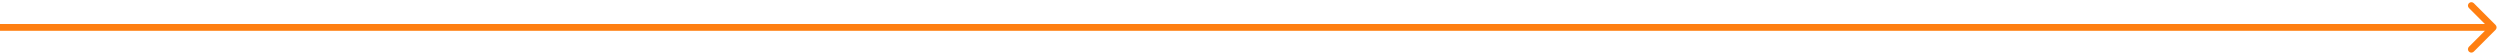 <?xml version="1.0" encoding="UTF-8"?> <svg xmlns="http://www.w3.org/2000/svg" width="365" height="8" viewBox="0 0 365 8" fill="none"><path d="M364.354 4.354C364.549 4.158 364.549 3.842 364.354 3.646L361.172 0.464C360.976 0.269 360.66 0.269 360.464 0.464C360.269 0.66 360.269 0.976 360.464 1.172L363.293 4L360.464 6.828C360.269 7.024 360.269 7.34 360.464 7.536C360.66 7.731 360.976 7.731 361.172 7.536L364.354 4.354ZM0 4.5L364 4.5V3.5L0 3.5L0 4.5Z" fill="#FF7F11"></path></svg> 